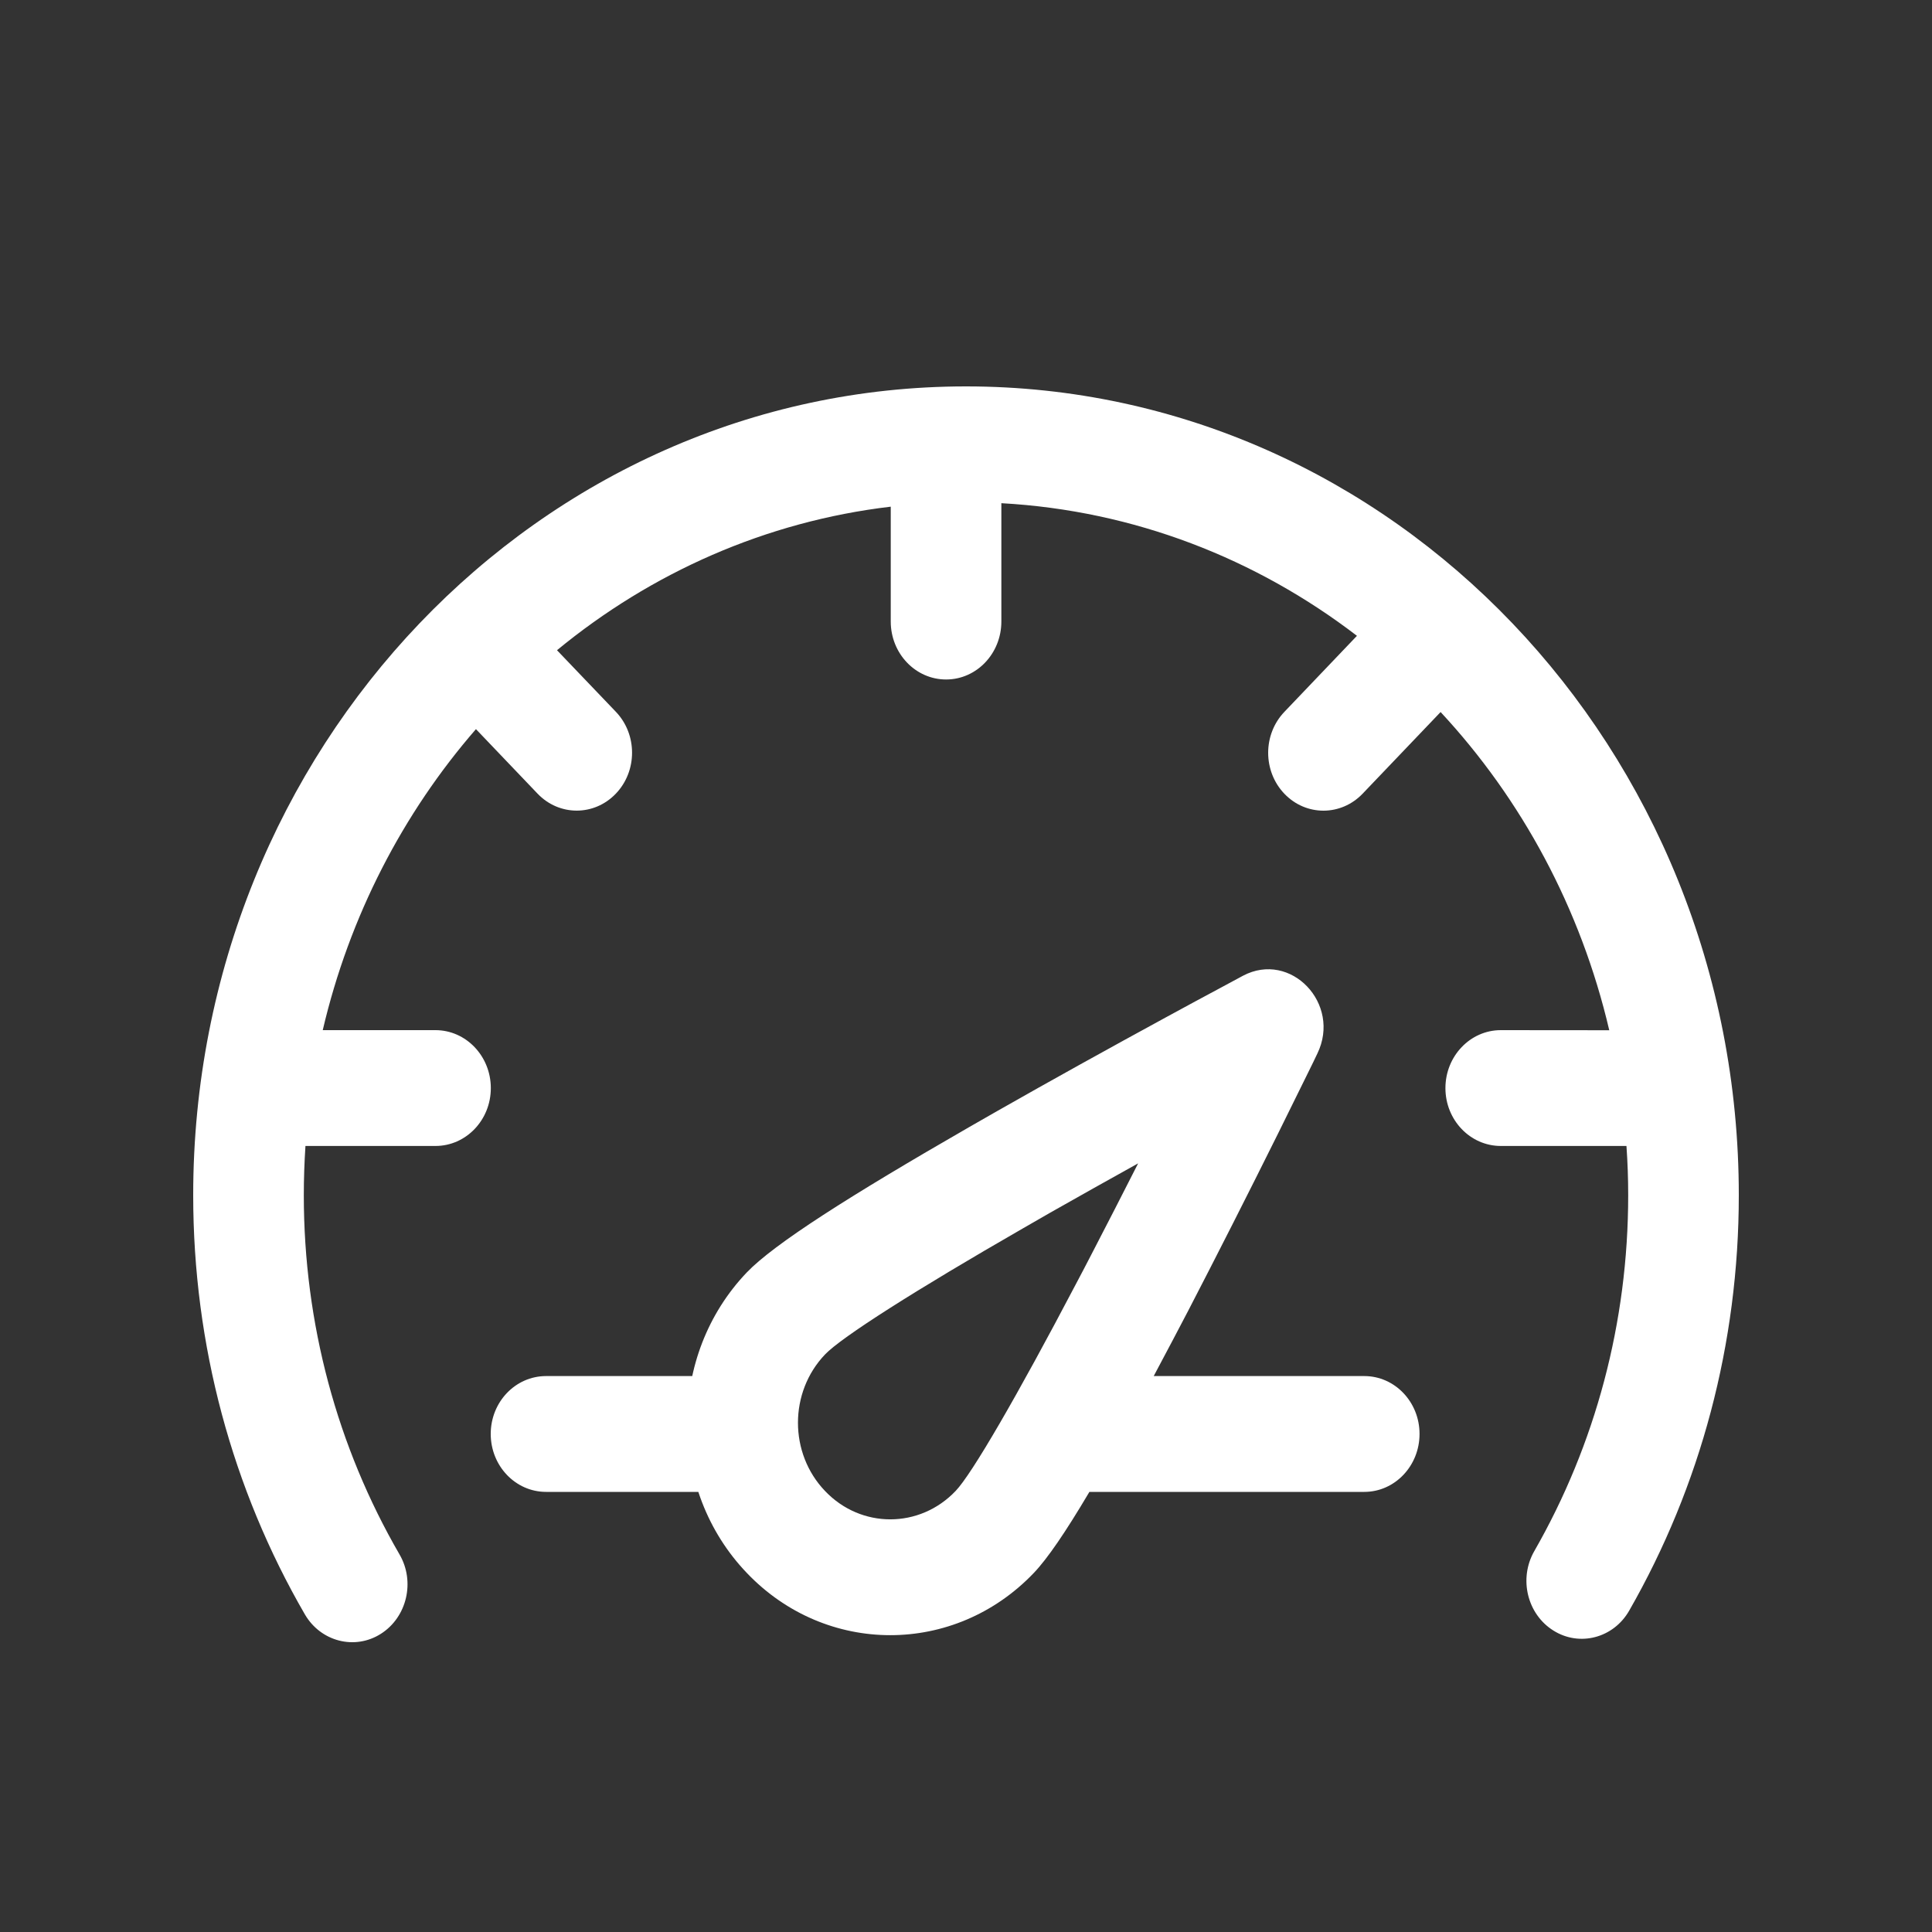 <svg width="20" height="20" viewBox="0 0 20 20" fill="none" xmlns="http://www.w3.org/2000/svg">
<rect x="0" y="0" width="20" height="20" fill="#333333" stroke="none"/>
<path d="M10 4C14.418 4 18 7.749 18 12.373C18 13.908 17.604 15.384 16.865 16.674C16.703 16.957 16.351 17.05 16.08 16.879C15.809 16.709 15.72 16.341 15.883 16.057C16.516 14.952 16.855 13.69 16.855 12.373C16.855 12.202 16.849 12.032 16.837 11.863L15.536 11.863C15.22 11.863 14.963 11.595 14.963 11.264C14.963 10.933 15.22 10.664 15.536 10.664L16.659 10.665C16.364 9.403 15.751 8.272 14.913 7.371L14.106 8.216C13.882 8.45 13.52 8.451 13.296 8.217C13.072 7.983 13.072 7.603 13.296 7.369L14.047 6.582C13.005 5.783 11.739 5.285 10.366 5.209L10.366 6.434C10.366 6.765 10.11 7.034 9.794 7.034C9.477 7.034 9.221 6.765 9.221 6.434L9.221 5.245C7.925 5.398 6.739 5.93 5.766 6.731L6.375 7.368C6.599 7.602 6.599 7.982 6.375 8.216C6.151 8.45 5.789 8.45 5.565 8.216L4.927 7.548C4.171 8.418 3.617 9.484 3.341 10.664L4.508 10.664C4.824 10.664 5.081 10.933 5.081 11.264C5.081 11.595 4.824 11.863 4.508 11.863L3.162 11.863C3.151 12.032 3.145 12.202 3.145 12.373C3.145 13.703 3.491 14.978 4.135 16.09C4.3 16.372 4.213 16.741 3.943 16.913C3.673 17.085 3.32 16.994 3.156 16.712C2.404 15.414 2 13.924 2 12.373C2 7.749 5.582 4 10 4ZM13.637 10.907C13.617 10.95 13.579 11.028 13.525 11.137C13.436 11.319 13.336 11.521 13.228 11.739C12.918 12.363 12.602 12.986 12.3 13.569C12.246 13.672 12.193 13.773 12.141 13.872C11.459 15.17 10.985 15.987 10.702 16.283C9.882 17.142 8.55 17.142 7.731 16.283C6.91 15.425 6.91 14.032 7.73 13.173C8.013 12.877 8.793 12.381 10.034 11.667C10.129 11.613 10.226 11.557 10.324 11.501C10.881 11.184 11.477 10.854 12.072 10.53C12.281 10.416 12.474 10.312 12.648 10.219C12.752 10.163 12.827 10.123 12.867 10.101C13.361 9.839 13.888 10.39 13.637 10.907ZM11.782 12.043C11.471 12.216 11.165 12.387 10.871 12.554C10.774 12.61 10.679 12.664 10.586 12.718C9.481 13.353 8.709 13.844 8.541 14.021C8.167 14.412 8.167 15.045 8.541 15.435C8.913 15.826 9.519 15.826 9.892 15.435C10.061 15.259 10.53 14.45 11.137 13.294C11.188 13.197 11.241 13.098 11.293 12.996C11.453 12.688 11.617 12.368 11.782 12.043ZM14.123 14.245C14.439 14.245 14.695 14.513 14.695 14.844C14.695 15.175 14.439 15.444 14.123 15.444H11.153C10.837 15.444 10.581 15.175 10.581 14.844C10.581 14.513 10.837 14.245 11.153 14.245H14.123ZM7.689 14.245C8.005 14.245 8.261 14.513 8.261 14.844C8.261 15.175 8.005 15.444 7.689 15.444H5.653C5.336 15.444 5.08 15.175 5.08 14.844C5.08 14.513 5.336 14.245 5.653 14.245H7.689Z" fill="white"/>
</svg>
